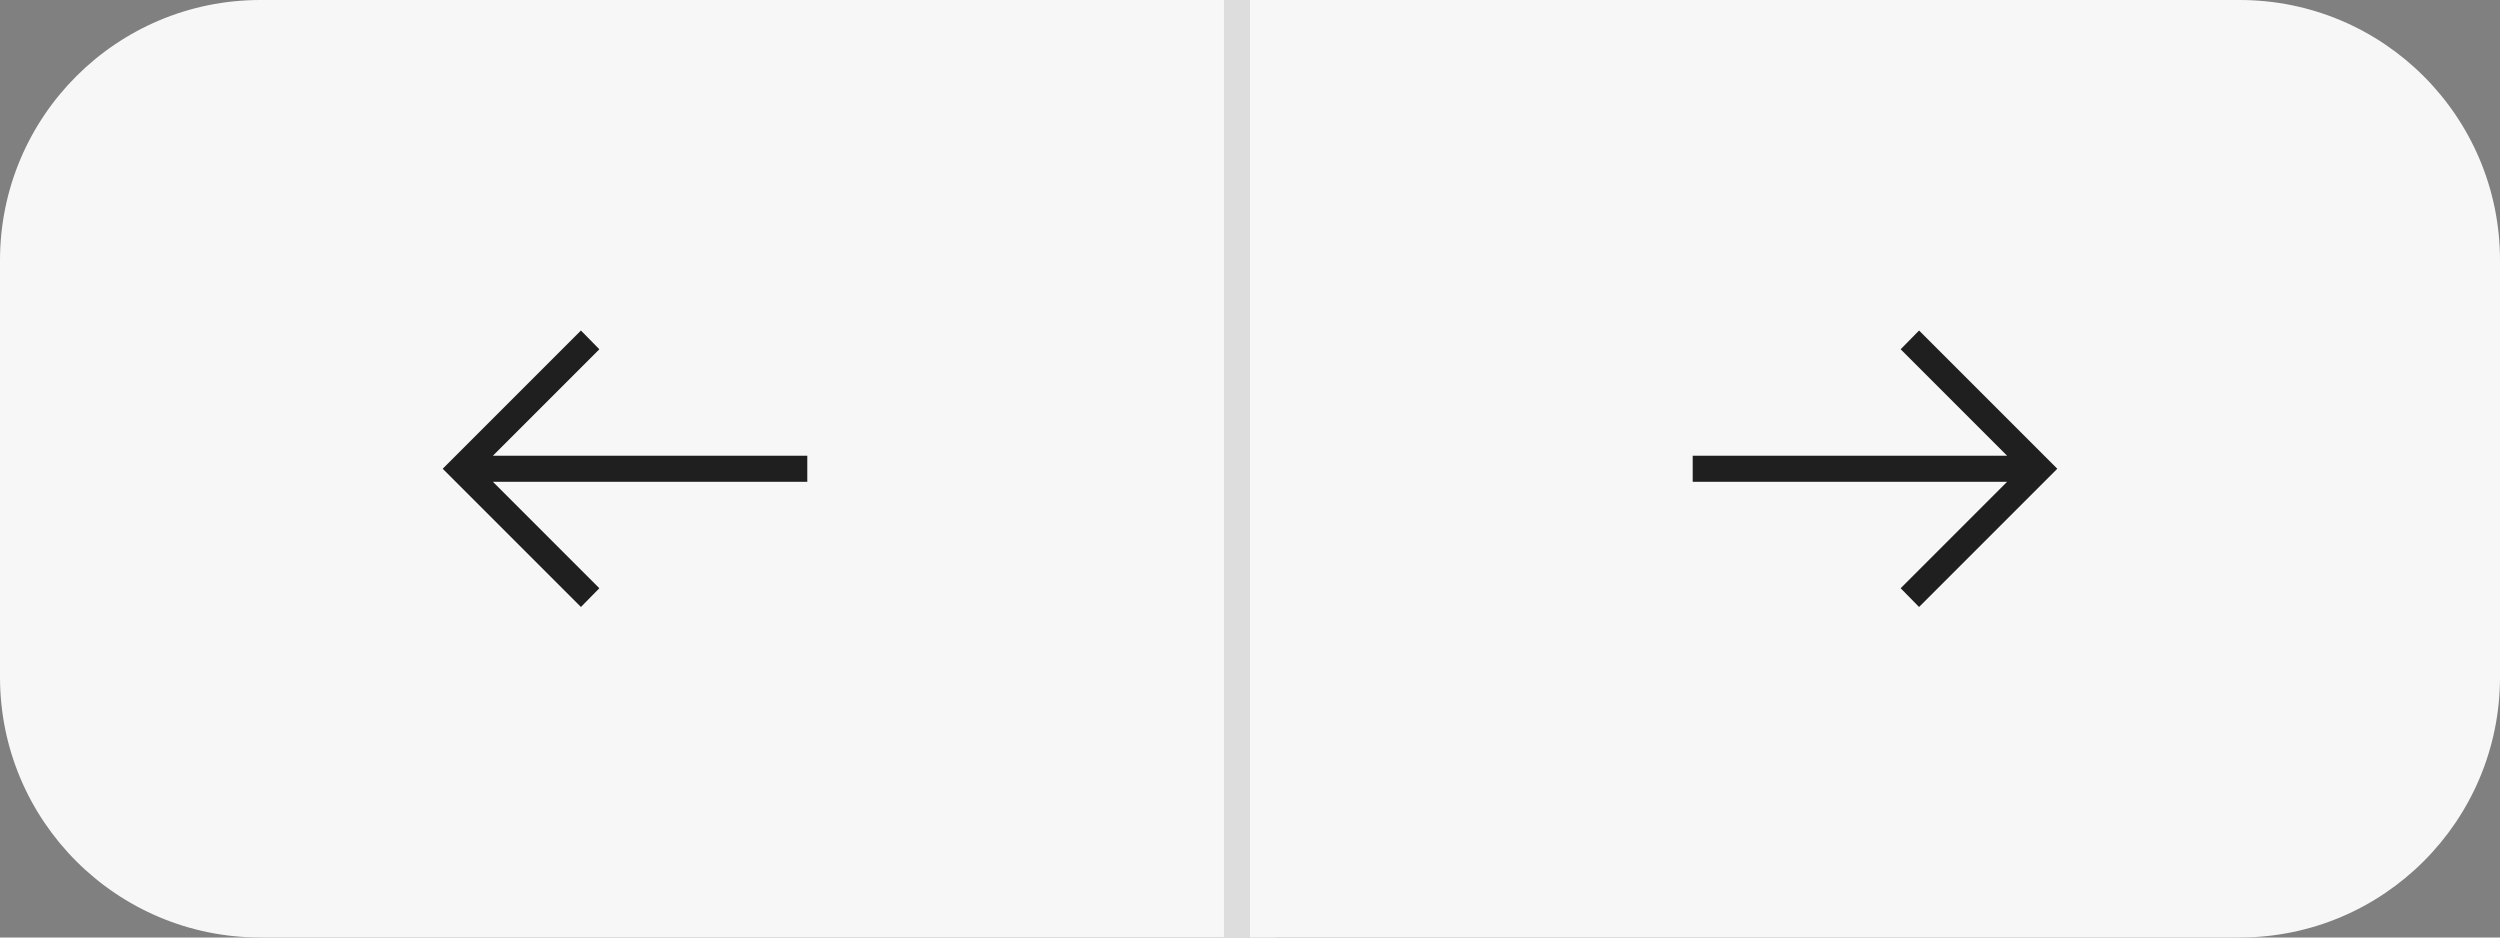 <?xml version="1.0" encoding="UTF-8"?> <svg xmlns="http://www.w3.org/2000/svg" width="96" height="36" viewBox="0 0 96 36" fill="none"><rect x="0" y="0" width="96" height="36" fill="#808080" stroke="none"/><path d="M0 10C0 4.477 4.477 0 10 0H48V36H10C4.477 36 0 31.523 0 26V10Z" fill="#F7F7F7"></path><mask id="mask0_1360_24405" style="mask-type:alpha" maskUnits="userSpaceOnUse" x="12" y="6" width="24" height="24"><rect x="36" y="30" width="24" height="24" transform="rotate(-180 36 30)" fill="#D9D9D9"></rect></mask><g mask="url(#mask0_1360_24405)"><path d="M22.308 12.692L23.015 13.412L18.927 17.5H31V18.5H18.927L23.015 22.588L22.308 23.308L17 18L22.308 12.692Z" fill="#201F1F"></path></g><path d="M48 36L48 0" stroke="#DDDDDD" stroke-width="2"></path><path d="M96 26C96 31.523 91.523 36 86 36L48 36L48 -8.01099e-06L86 -4.68893e-06C91.523 -4.2061e-06 96 4.477 96 10L96 26Z" fill="#F7F7F7"></path><mask id="mask1_1360_24405" style="mask-type:alpha" maskUnits="userSpaceOnUse" x="60" y="6" width="24" height="24"><rect x="60" y="6" width="24" height="24" fill="#D9D9D9"></rect></mask><g mask="url(#mask1_1360_24405)"><path d="M73.692 23.308L72.985 22.588L77.073 18.5H65V17.5H77.073L72.985 13.412L73.692 12.692L79 18L73.692 23.308Z" fill="#201F1F"></path></g></svg> 